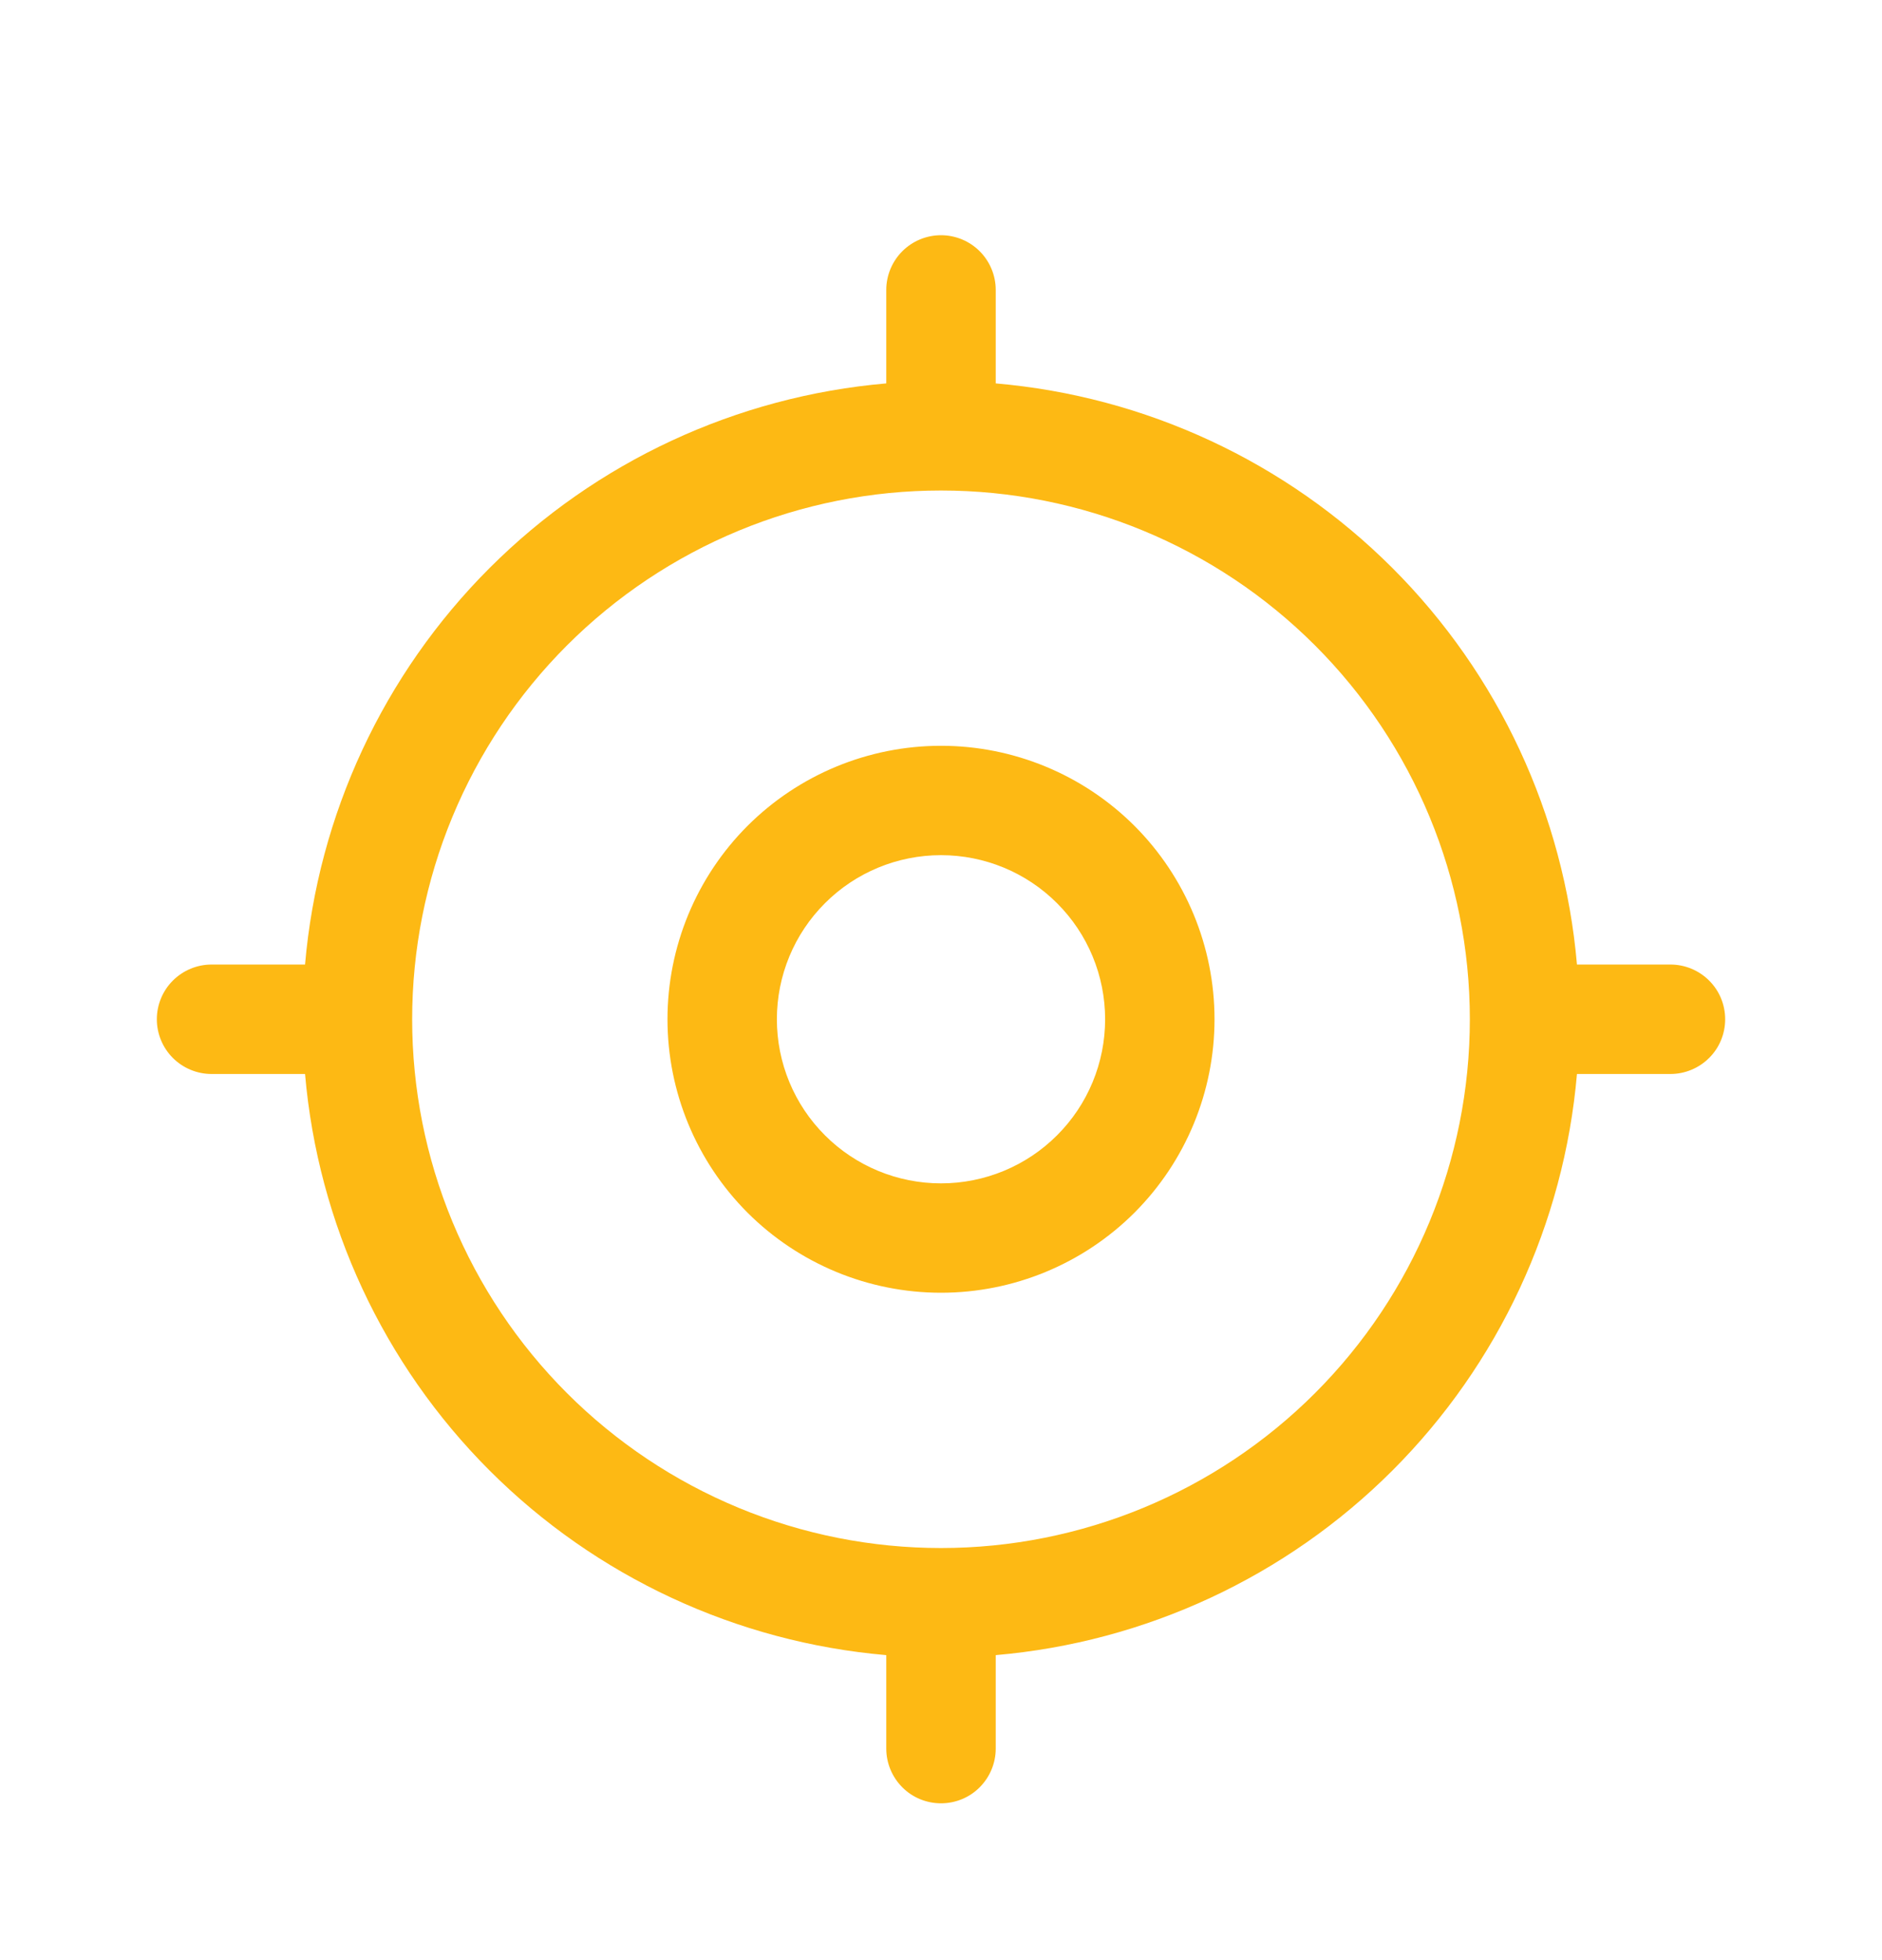<svg width="24" height="25" viewBox="0 0 24 25" fill="none" xmlns="http://www.w3.org/2000/svg">
<path fill-rule="evenodd" clip-rule="evenodd" d="M12 3C12.185 3 12.363 3.074 12.493 3.204C12.624 3.335 12.698 3.513 12.698 3.698V4.89C14.608 5.055 16.4 5.888 17.756 7.244C19.112 8.6 19.945 10.392 20.11 12.302H21.302C21.487 12.302 21.665 12.376 21.796 12.507C21.927 12.637 22 12.815 22 13C22 13.185 21.927 13.363 21.796 13.493C21.665 13.624 21.487 13.698 21.302 13.698H20.11C19.945 15.608 19.112 17.4 17.756 18.756C16.4 20.112 14.608 20.945 12.698 21.11V22.302C12.698 22.487 12.624 22.665 12.493 22.796C12.363 22.927 12.185 23 12 23C11.815 23 11.637 22.927 11.507 22.796C11.376 22.665 11.302 22.487 11.302 22.302V21.11C9.392 20.945 7.6 20.112 6.244 18.756C4.888 17.4 4.055 15.608 3.89 13.698H2.698C2.513 13.698 2.335 13.624 2.204 13.493C2.074 13.363 2 13.185 2 13C2 12.815 2.074 12.637 2.204 12.507C2.335 12.376 2.513 12.302 2.698 12.302H3.89C4.055 10.392 4.888 8.6 6.244 7.244C7.6 5.888 9.392 5.055 11.302 4.89V3.698C11.302 3.513 11.376 3.335 11.507 3.204C11.637 3.074 11.815 3 12 3ZM12 6.256C11.114 6.256 10.237 6.43 9.419 6.769C8.601 7.108 7.857 7.605 7.231 8.231C6.605 8.857 6.108 9.601 5.769 10.419C5.43 11.237 5.256 12.114 5.256 13C5.256 13.886 5.43 14.763 5.769 15.581C6.108 16.399 6.605 17.143 7.231 17.769C7.857 18.395 8.601 18.892 9.419 19.231C10.237 19.57 11.114 19.744 12 19.744C13.789 19.744 15.504 19.034 16.769 17.769C18.034 16.504 18.744 14.789 18.744 13C18.744 11.211 18.034 9.496 16.769 8.231C15.504 6.966 13.789 6.256 12 6.256ZM12 10.907C11.445 10.907 10.912 11.127 10.52 11.52C10.127 11.912 9.907 12.445 9.907 13C9.907 13.555 10.127 14.088 10.52 14.48C10.912 14.873 11.445 15.093 12 15.093C12.555 15.093 13.088 14.873 13.48 14.48C13.873 14.088 14.093 13.555 14.093 13C14.093 12.445 13.873 11.912 13.48 11.52C13.088 11.127 12.555 10.907 12 10.907ZM8.512 13C8.512 12.075 8.879 11.188 9.533 10.533C10.188 9.879 11.075 9.512 12 9.512C12.925 9.512 13.812 9.879 14.467 10.533C15.121 11.188 15.488 12.075 15.488 13C15.488 13.925 15.121 14.812 14.467 15.467C13.812 16.121 12.925 16.488 12 16.488C11.075 16.488 10.188 16.121 9.533 15.467C8.879 14.812 8.512 13.925 8.512 13Z" fill="#FDB914"/>
</svg>
